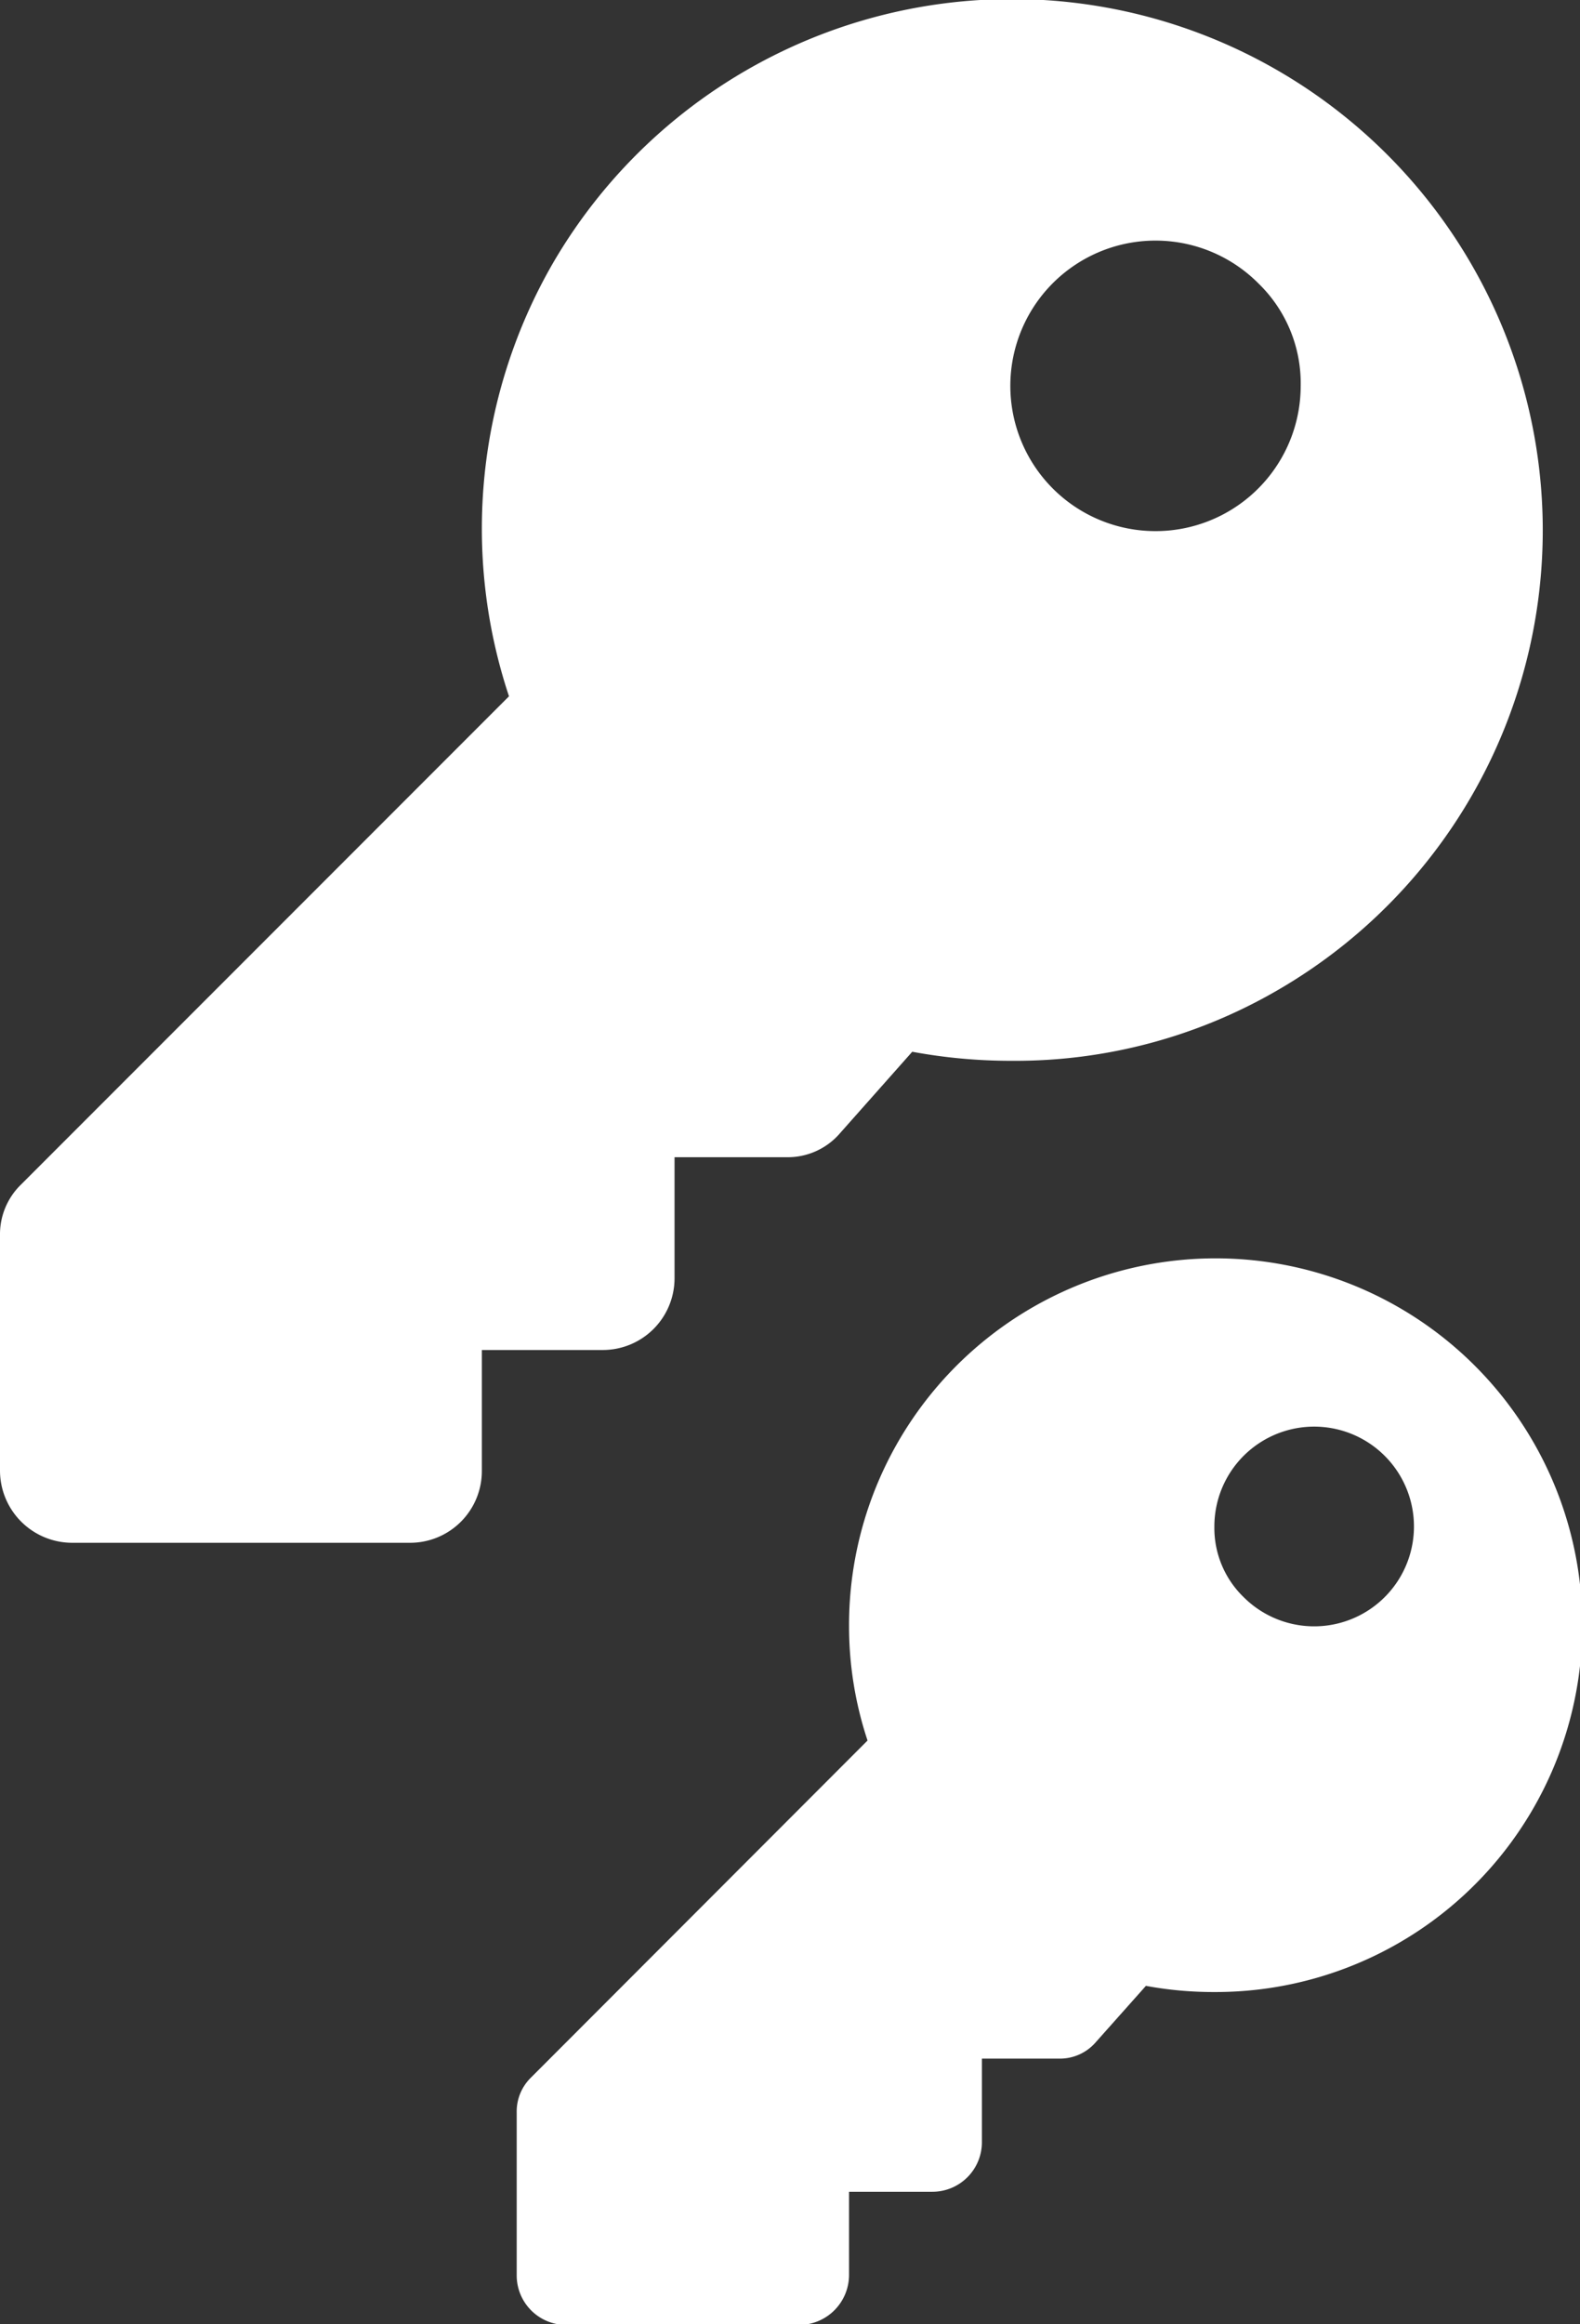 <svg xmlns="http://www.w3.org/2000/svg" width="51.25" height="75.344" viewBox="0 0 51.25 75.344">
  <rect x="0" y="0" width="51.25" height="75.344" fill="#333333" stroke="none"/>
<defs>
    <style>
      .cls-1 {
        fill: #fff;
        fill-rule: evenodd;
      }
    </style>
  </defs>
  <path id="_" data-name="" class="cls-1" d="M1428.96,931.4a16.929,16.929,0,0,1-8.64,2.3,17.513,17.513,0,0,1-3.23-.293l-2.34,2.637a2.234,2.234,0,0,1-1.76.781h-3.61v3.907a2.327,2.327,0,0,1-2.34,2.343h-3.91v3.907a2.327,2.327,0,0,1-2.34,2.343h-10.94a2.344,2.344,0,0,1-2.35-2.343v-7.618a2.25,2.25,0,0,1,.69-1.66l15.82-15.82a17.217,17.217,0,0,1,1.41-14.014A17.221,17.221,0,1,1,1428.96,931.4Zm-0.64-22.9a4.709,4.709,0,1,0,1.37,3.32A4.506,4.506,0,0,0,1428.32,908.5Zm-12.68,47.235a11.755,11.755,0,0,1-.6-3.705,11.892,11.892,0,1,1,11.85,11.858,12.022,12.022,0,0,1-2.22-.2l-1.62,1.819a1.533,1.533,0,0,1-1.21.539h-2.49v2.7a1.607,1.607,0,0,1-1.62,1.617h-2.69v2.7a1.623,1.623,0,0,1-1.62,1.617h-7.55a1.606,1.606,0,0,1-1.61-1.617V967.8a1.539,1.539,0,0,1,.47-1.146Zm12.2-4.648a3.237,3.237,0,1,0-.95-2.291A3.119,3.119,0,0,0,1427.84,951.087Z" transform="translate(-1387.5 -899.312)"/>
</svg>
